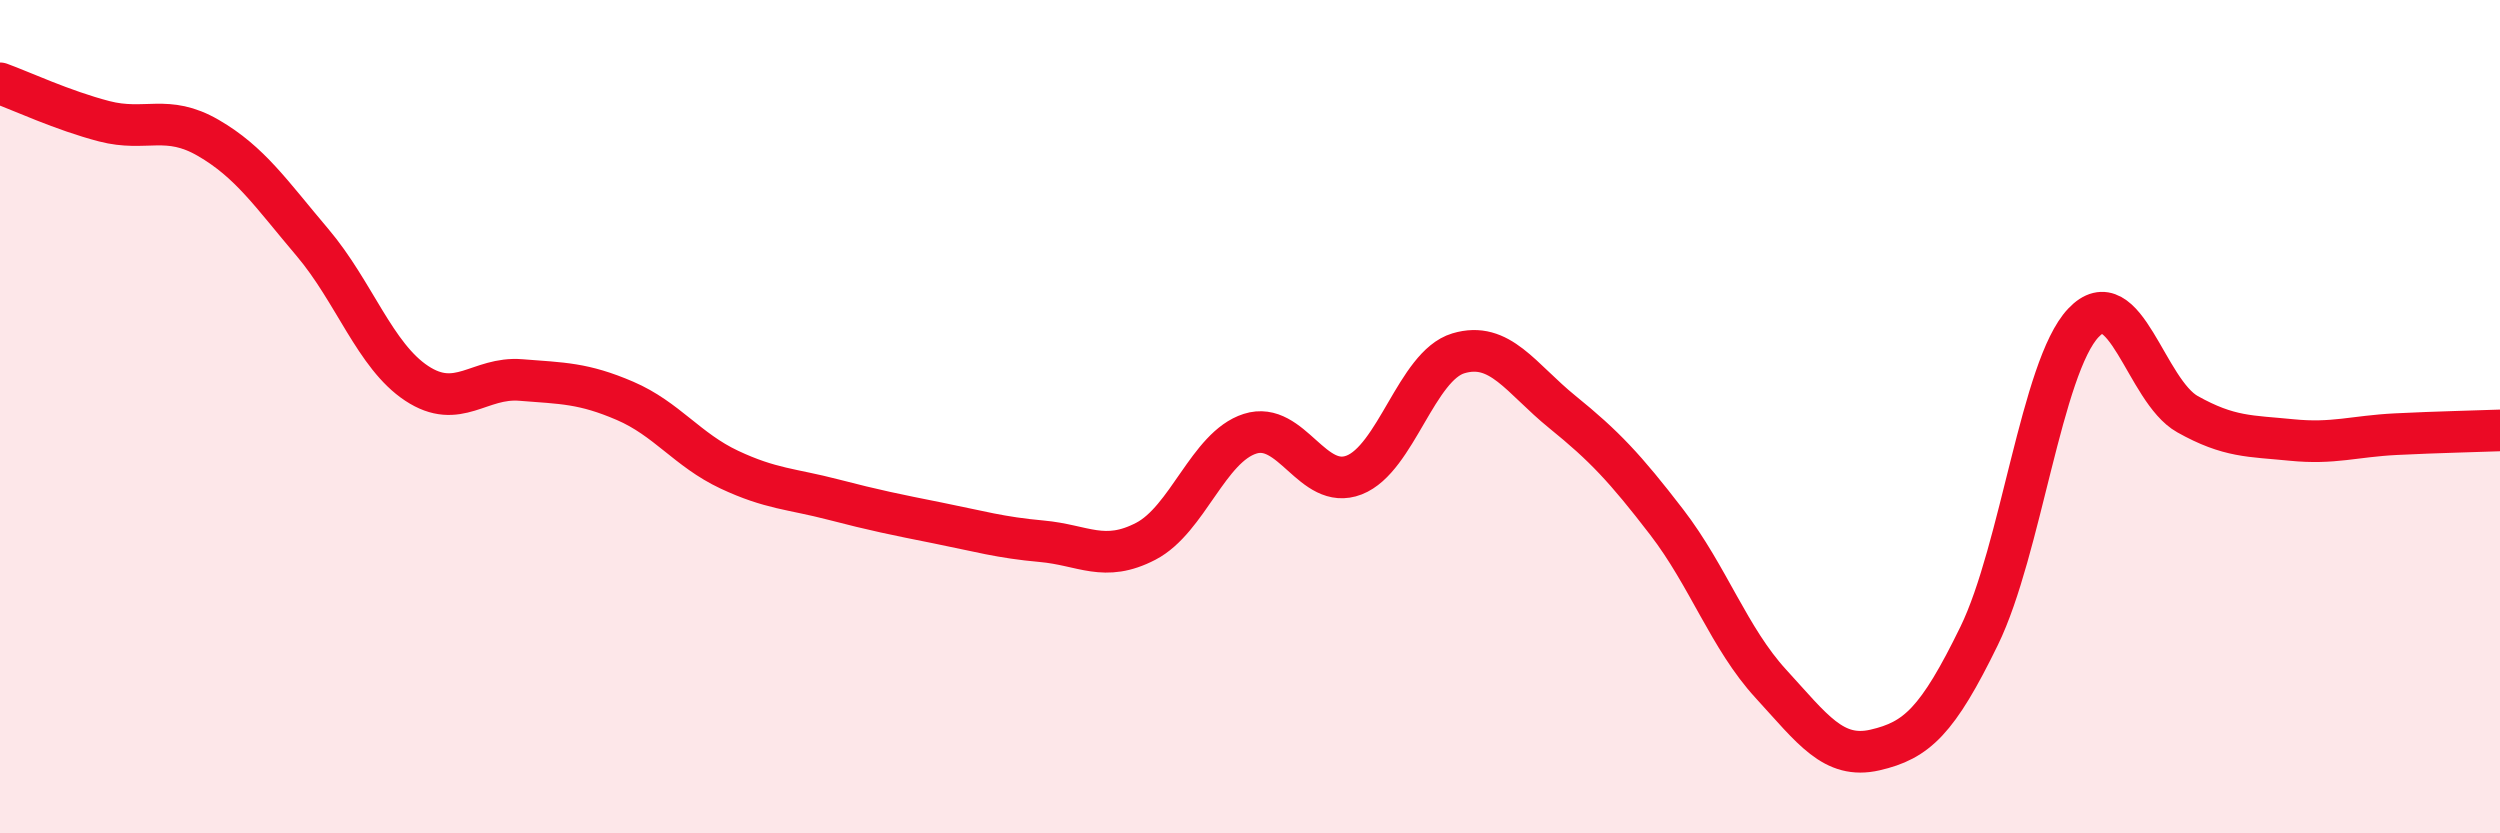 
    <svg width="60" height="20" viewBox="0 0 60 20" xmlns="http://www.w3.org/2000/svg">
      <path
        d="M 0,2 C 0.5,2.18 1.5,2.65 2.5,2.91 C 3.5,3.17 4,2.73 5,3.31 C 6,3.89 6.5,4.64 7.5,5.82 C 8.5,7 9,8.54 10,9.2 C 11,9.86 11.5,9.04 12.5,9.12 C 13.5,9.2 14,9.19 15,9.62 C 16,10.05 16.5,10.8 17.5,11.27 C 18.5,11.74 19,11.73 20,11.99 C 21,12.25 21.5,12.35 22.5,12.55 C 23.5,12.75 24,12.9 25,12.99 C 26,13.08 26.5,13.51 27.5,12.99 C 28.5,12.47 29,10.73 30,10.41 C 31,10.09 31.5,11.79 32.5,11.4 C 33.5,11.01 34,8.78 35,8.48 C 36,8.18 36.5,9.08 37.5,9.89 C 38.5,10.7 39,11.23 40,12.53 C 41,13.83 41.5,15.32 42.5,16.41 C 43.5,17.5 44,18.23 45,18 C 46,17.77 46.5,17.31 47.5,15.26 C 48.5,13.21 49,8.81 50,7.75 C 51,6.69 51.5,9.38 52.5,9.94 C 53.5,10.5 54,10.46 55,10.56 C 56,10.66 56.5,10.47 57.5,10.42 C 58.5,10.37 59.5,10.35 60,10.33L60 20L0 20Z"
        fill="#EB0A25"
        opacity="0.1"
        stroke-linecap="round"
        stroke-linejoin="round"
      />
      <path
        d="M 0,2 C 0.5,2.18 1.5,2.65 2.5,2.91 C 3.5,3.17 4,2.73 5,3.31 C 6,3.89 6.5,4.64 7.5,5.82 C 8.5,7 9,8.54 10,9.2 C 11,9.86 11.5,9.04 12.5,9.12 C 13.5,9.2 14,9.19 15,9.62 C 16,10.05 16.5,10.8 17.5,11.27 C 18.5,11.74 19,11.73 20,11.99 C 21,12.25 21.5,12.35 22.5,12.55 C 23.5,12.75 24,12.9 25,12.99 C 26,13.08 26.5,13.51 27.5,12.99 C 28.5,12.47 29,10.73 30,10.41 C 31,10.09 31.5,11.79 32.5,11.4 C 33.5,11.01 34,8.78 35,8.48 C 36,8.18 36.5,9.08 37.5,9.89 C 38.5,10.7 39,11.23 40,12.53 C 41,13.83 41.5,15.32 42.5,16.41 C 43.5,17.5 44,18.23 45,18 C 46,17.77 46.5,17.31 47.5,15.26 C 48.5,13.21 49,8.81 50,7.75 C 51,6.69 51.5,9.38 52.5,9.94 C 53.5,10.5 54,10.46 55,10.56 C 56,10.66 56.5,10.47 57.5,10.42 C 58.5,10.37 59.5,10.35 60,10.33"
        stroke="#EB0A25"
        stroke-width="1"
        fill="none"
        stroke-linecap="round"
        stroke-linejoin="round"
      />
    </svg>
  